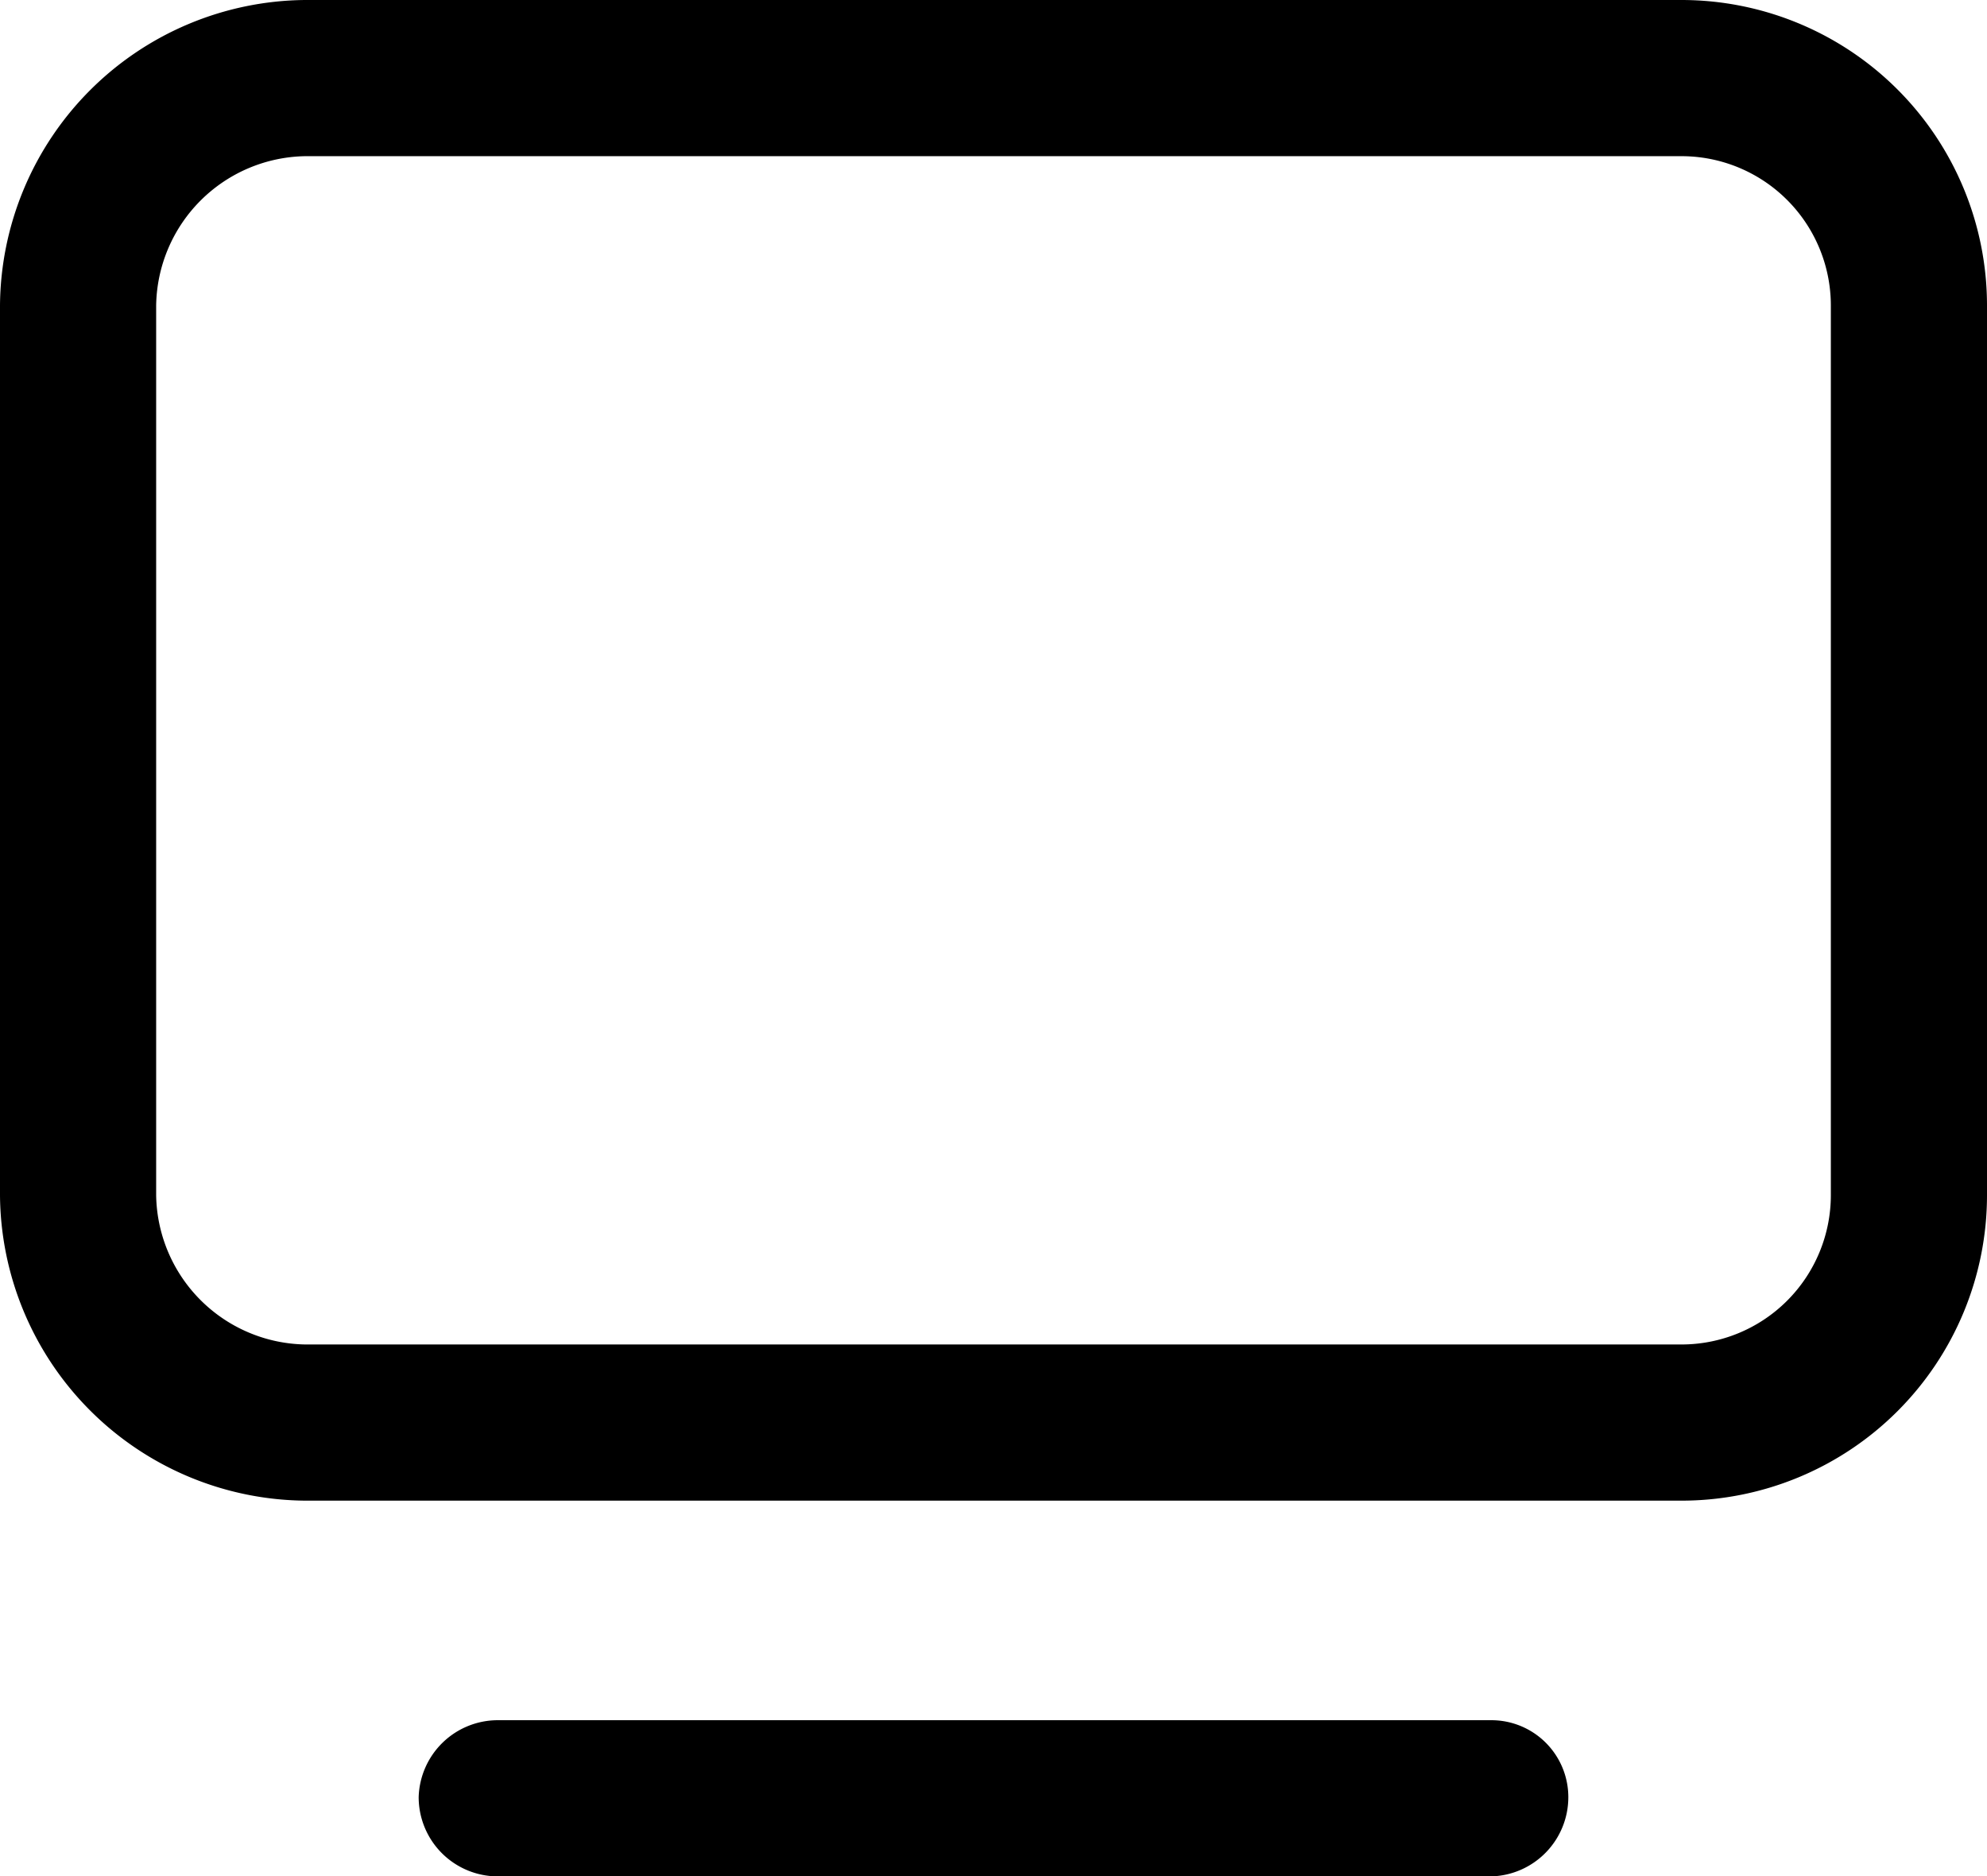 <svg xmlns="http://www.w3.org/2000/svg" viewBox="0 0 8.78 8.29"><g id="Layer_2" data-name="Layer 2"><g id="Layer_1-2" data-name="Layer 1"><path d="M7.43,0H1.35A1.36,1.36,0,0,0,0,1.35V5.28A1.36,1.36,0,0,0,1.35,6.63H7.43A1.35,1.35,0,0,0,8.78,5.28V1.35A1.35,1.35,0,0,0,7.43,0Zm.66,5.28a.66.66,0,0,1-.66.66H1.35a.67.67,0,0,1-.66-.66V1.35A.67.67,0,0,1,1.35.69H7.43a.66.66,0,0,1,.66.66Z"/><path d="M6.59,7.6H2.2a.35.35,0,0,0-.35.34.35.35,0,0,0,.35.35H6.59a.35.35,0,0,0,.34-.35A.34.34,0,0,0,6.59,7.6Z"/></g></g></svg>